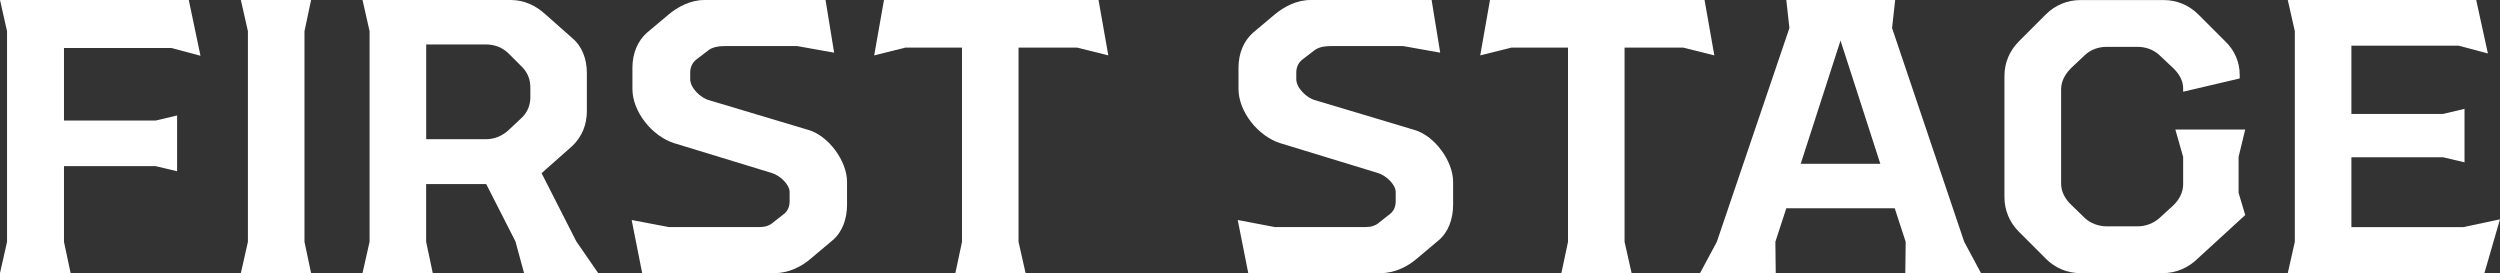 <?xml version="1.0" encoding="UTF-8"?><svg id="_レイヤー_2" xmlns="http://www.w3.org/2000/svg" width="468.51" height="51.17" viewBox="0 0 468.51 51.17"><rect x="0" y="0" width="468.51" height="51.17" fill="#333333" stroke="none"/><defs><style>.cls-1{fill:#fff;}</style></defs><g id="_レイヤー_1-2"><g><path class="cls-1" d="M29.17,22.59l4.02-.95v10.45l-4.02-.95H11.99v14.18l1.24,5.85H0l1.32-5.85V5.85L0,0H35.38l2.19,10.45-5.48-1.46H11.99v13.6H29.17Z"/><path class="cls-1" d="M46.46,45.33V5.85l-1.32-5.85h13.16l-1.24,5.85V45.33l1.24,5.85h-13.16l1.32-5.85Z"/><path class="cls-1" d="M112.1,51.17h-13.89l-1.61-5.92-5.48-10.75h-11.26v10.82l1.24,5.85h-13.16l1.32-5.85V5.85l-1.32-5.85h27.78c2.49,0,4.68,1.02,6.51,2.7l5.04,4.46c1.9,1.61,2.71,4.02,2.71,6.51v7.16c0,2.49-.88,4.75-2.71,6.51l-5.04,4.46-.73,.66,6.51,12.79,4.09,5.92Zm-32.24-25.08h11.19c1.68,0,3.14-.66,4.31-1.75l2.49-2.34c1.02-1.02,1.54-2.34,1.54-3.73v-1.9c0-1.39-.44-2.63-1.46-3.73l-2.56-2.56c-1.17-1.17-2.63-1.75-4.31-1.75h-11.19V26.1Z"/><path class="cls-1" d="M118.38,41.23l6.94,1.32h17.03c.95,0,1.83-.22,2.56-.88l2.05-1.61c.73-.58,1.02-1.46,1.02-2.34v-1.75c0-1.39-1.83-3.14-3.44-3.58l-18.2-5.56c-4.17-1.32-7.82-5.92-7.82-10.16v-4.02c0-2.56,.95-4.97,2.71-6.51l4.09-3.44c1.68-1.39,4.02-2.7,6.73-2.7h22.66l1.61,9.87-6.94-1.24h-13.38c-1.24,0-2.49,.15-3.36,.88l-2.19,1.68c-.73,.58-1.1,1.46-1.1,2.41v1.24c0,1.61,1.9,3.51,3.58,3.95l18.57,5.56c3.8,1.1,7.24,5.85,7.24,9.72v4.31c0,2.63-.88,5.12-2.71,6.65l-4.09,3.44c-1.61,1.39-4.02,2.71-6.73,2.71h-24.86l-1.97-9.94Z"/><path class="cls-1" d="M180.28,45.33V8.92h-10.6l-5.85,1.46,1.83-10.38h40.21l1.83,10.38-5.85-1.46h-10.97V45.33l1.32,5.85h-13.16l1.24-5.85Z"/><path class="cls-1" d="M231.96,41.23l6.94,1.32h17.03c.95,0,1.83-.22,2.56-.88l2.05-1.61c.73-.58,1.02-1.46,1.02-2.34v-1.75c0-1.39-1.83-3.14-3.44-3.58l-18.2-5.56c-4.17-1.32-7.82-5.92-7.82-10.16v-4.02c0-2.56,.95-4.97,2.71-6.51l4.09-3.44c1.68-1.39,4.02-2.7,6.73-2.7h22.66l1.61,9.87-6.94-1.24h-13.38c-1.24,0-2.49,.15-3.36,.88l-2.19,1.68c-.73,.58-1.1,1.46-1.1,2.41v1.24c0,1.61,1.9,3.51,3.58,3.95l18.57,5.56c3.8,1.1,7.24,5.85,7.24,9.72v4.31c0,2.63-.88,5.12-2.71,6.65l-4.09,3.44c-1.61,1.39-4.02,2.71-6.73,2.71h-24.86l-1.97-9.94Z"/><path class="cls-1" d="M293.85,45.33V8.92h-10.6l-5.85,1.46,1.83-10.38h40.21l1.83,10.38-5.85-1.46h-10.97V45.33l1.32,5.85h-13.16l1.24-5.85Z"/><path class="cls-1" d="M357.06,51.17l.07-5.85-2.05-6.29h-20.32l-2.05,6.29,.07,5.85h-14.18l3.14-5.85,13.6-40.06-.58-5.26h20.4l-.58,5.26,13.52,40.06,3.14,5.85h-14.18Zm-4.68-20.47l-7.46-23.1-7.46,23.1h14.91Z"/><path class="cls-1" d="M383.39,48.47l-5.04-5.04c-1.75-1.75-2.71-4.02-2.71-6.51V14.26c0-2.49,.95-4.75,2.71-6.51l5.04-5.04c1.75-1.75,4.02-2.7,6.51-2.7h15.57c2.49,0,4.75,.95,6.51,2.7l5.04,5.04c1.75,1.68,2.71,3.87,2.71,6.29v.66l-10.6,2.49v-.66c0-1.39-.73-2.7-1.9-3.8l-2.56-2.41c-1.1-1.02-2.56-1.54-4.09-1.54h-5.77c-1.54,0-3,.51-4.09,1.54l-2.56,2.41c-1.17,1.17-1.9,2.49-1.9,4.02v17.69c0,1.46,.73,2.85,1.9,3.95l2.56,2.49c1.02,.95,2.56,1.54,4.09,1.54h5.77c1.54,0,3-.58,4.09-1.54l2.56-2.34c1.17-1.1,1.9-2.49,1.9-4.02v-5.12l-1.46-5.12h13.09l-1.24,5.12v6.73l1.24,4.17-8.85,8.11c-1.75,1.75-4.09,2.78-6.58,2.78h-15.43c-2.49,0-4.75-.95-6.51-2.71Z"/><path class="cls-1" d="M468.51,41.08l-2.92,10.09h-36.85l1.32-5.85V5.85l-1.32-5.85h35.31l2.19,10.02-5.48-1.46h-20.1v12.79h17.18l4.02-.95v10.02l-4.02-.95h-17.18v13.09h20.98l6.87-1.46Z"/></g></g></svg>